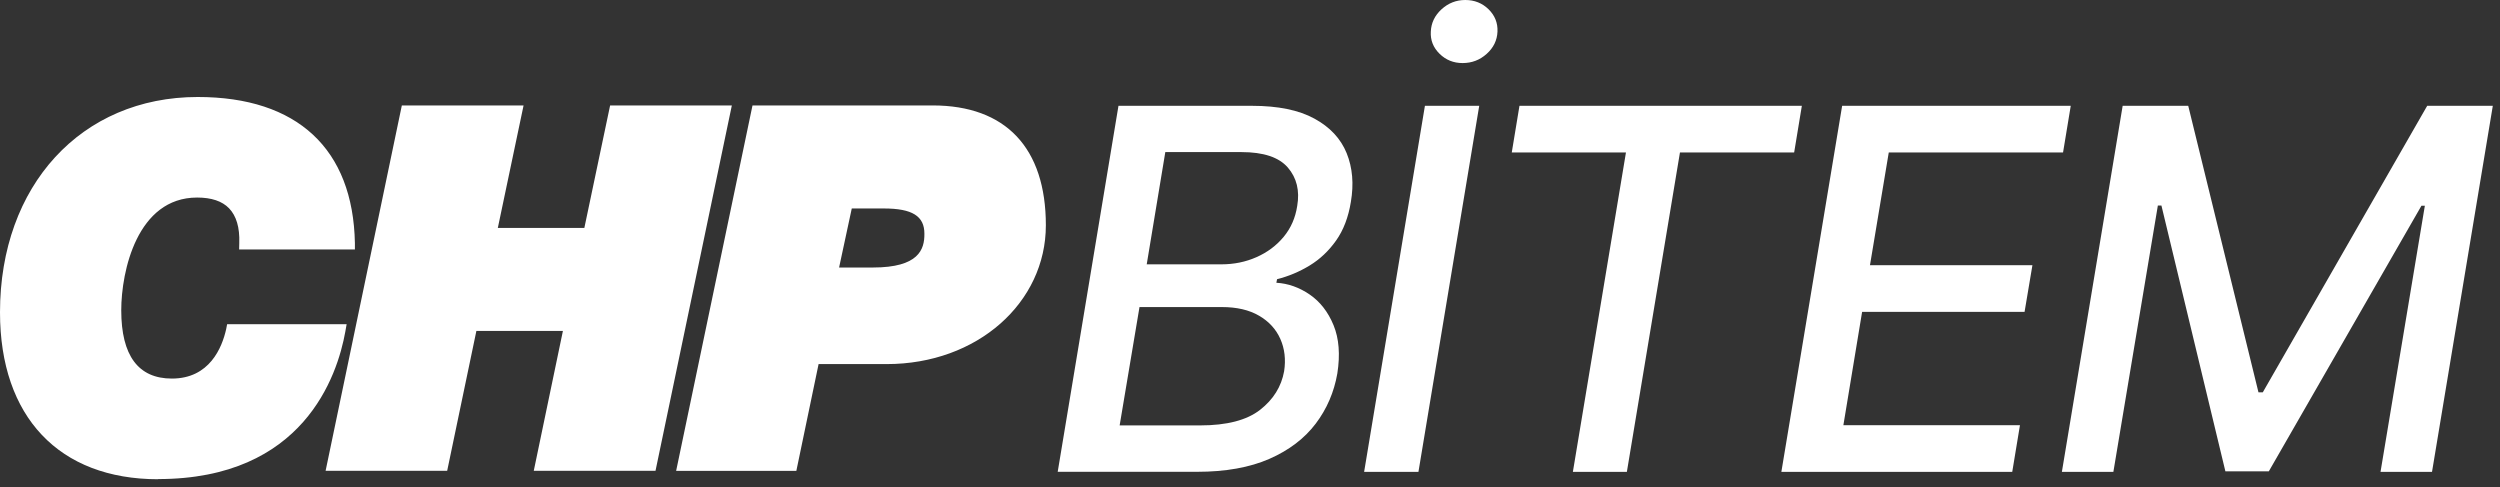 <svg width="154" height="30" viewBox="0 0 154 30" fill="none" xmlns="http://www.w3.org/2000/svg">
<rect x="0" y="0" width="154" height="30" fill="#333333" stroke="none"/>
<path d="M9.742 29.521C3.637 29.521 0 25.675 0 19.239C0 11.43 5.007 5.975 12.179 5.975C18.317 5.975 21.748 9.17 21.862 14.971V15.367H14.73L14.739 14.968C14.772 14.01 14.559 13.3 14.111 12.832C13.683 12.388 13.022 12.169 12.143 12.169C8.447 12.169 7.469 16.711 7.469 19.115C7.469 21.911 8.522 23.32 10.589 23.32C12.908 23.32 13.677 21.414 13.932 20.276L13.991 19.972H21.352L21.273 20.423C20.783 23.16 18.683 29.511 9.736 29.511M41.651 29.001L46.354 6.495H57.456C61.956 6.495 64.425 9.114 64.425 13.876C64.425 18.637 60.213 22.428 54.621 22.428H50.425L49.055 29.004H41.651V29.001ZM53.771 16.479C56.593 16.479 56.953 15.367 56.943 14.399C56.946 13.31 56.194 12.842 54.441 12.842H52.469L51.688 16.479H53.771ZM32.88 29.001L34.675 20.387H29.345L27.546 29.001H20.057L24.753 6.495H32.252L30.666 14.039H35.996L37.583 6.495H45.081L40.379 29.001H32.88Z" fill="white"/>
<path d="M65.154 29.067L68.898 6.518H77.123C78.722 6.518 80.004 6.779 80.966 7.306C81.927 7.829 82.591 8.542 82.954 9.435C83.317 10.331 83.402 11.332 83.213 12.44C83.059 13.389 82.755 14.18 82.303 14.818C81.852 15.455 81.309 15.969 80.675 16.355C80.04 16.741 79.37 17.022 78.667 17.198L78.624 17.418C79.35 17.46 80.034 17.705 80.678 18.144C81.319 18.585 81.81 19.213 82.146 20.031C82.483 20.848 82.562 21.842 82.379 23.01C82.179 24.154 81.738 25.185 81.048 26.097C80.358 27.009 79.406 27.735 78.196 28.265C76.986 28.795 75.501 29.063 73.748 29.063H65.16L65.154 29.067ZM68.974 26.205H73.928C75.573 26.205 76.803 25.884 77.62 25.247C78.438 24.609 78.932 23.814 79.102 22.869C79.213 22.143 79.135 21.479 78.87 20.881C78.605 20.282 78.17 19.805 77.558 19.448C76.95 19.092 76.185 18.915 75.269 18.915H70.193L68.97 26.205H68.974ZM70.638 16.283H75.24C76.011 16.283 76.731 16.136 77.398 15.841C78.065 15.547 78.624 15.132 79.072 14.592C79.52 14.052 79.798 13.415 79.909 12.682C80.07 11.744 79.877 10.955 79.331 10.321C78.784 9.687 77.833 9.369 76.472 9.369H71.783L70.638 16.283Z" fill="white"/>
<path d="M91.12 6.518L87.376 29.067H84.03L87.775 6.518H91.124H91.12ZM90.097 3.885C89.537 3.885 89.067 3.695 88.677 3.313C88.288 2.93 88.108 2.476 88.138 1.949C88.161 1.413 88.38 0.955 88.798 0.572C89.217 0.19 89.704 0 90.263 0C90.823 0 91.307 0.19 91.696 0.572C92.085 0.955 92.268 1.413 92.245 1.949C92.222 2.485 92 2.943 91.578 3.319C91.156 3.699 90.662 3.885 90.097 3.885Z" fill="white"/>
<path d="M93.125 9.392L93.599 6.518H110.994L110.52 9.392H103.485L100.215 29.067H96.889L100.159 9.392H93.125Z" fill="white"/>
<path d="M109.732 29.067L113.476 6.518H127.558L127.084 9.392H116.348L115.19 16.338H125.197L124.713 19.213H114.706L113.552 26.192H124.429L123.954 29.067H109.729H109.732Z" fill="white"/>
<path d="M130.753 6.518H134.795L139.122 24.168H139.387L149.515 6.518H153.557L149.812 29.067H146.64L149.371 12.672H149.162L139.759 29.034H137.084L133.144 12.662H132.924L130.184 29.067H127.012L130.756 6.518H130.753Z" fill="white"/>
</svg>
